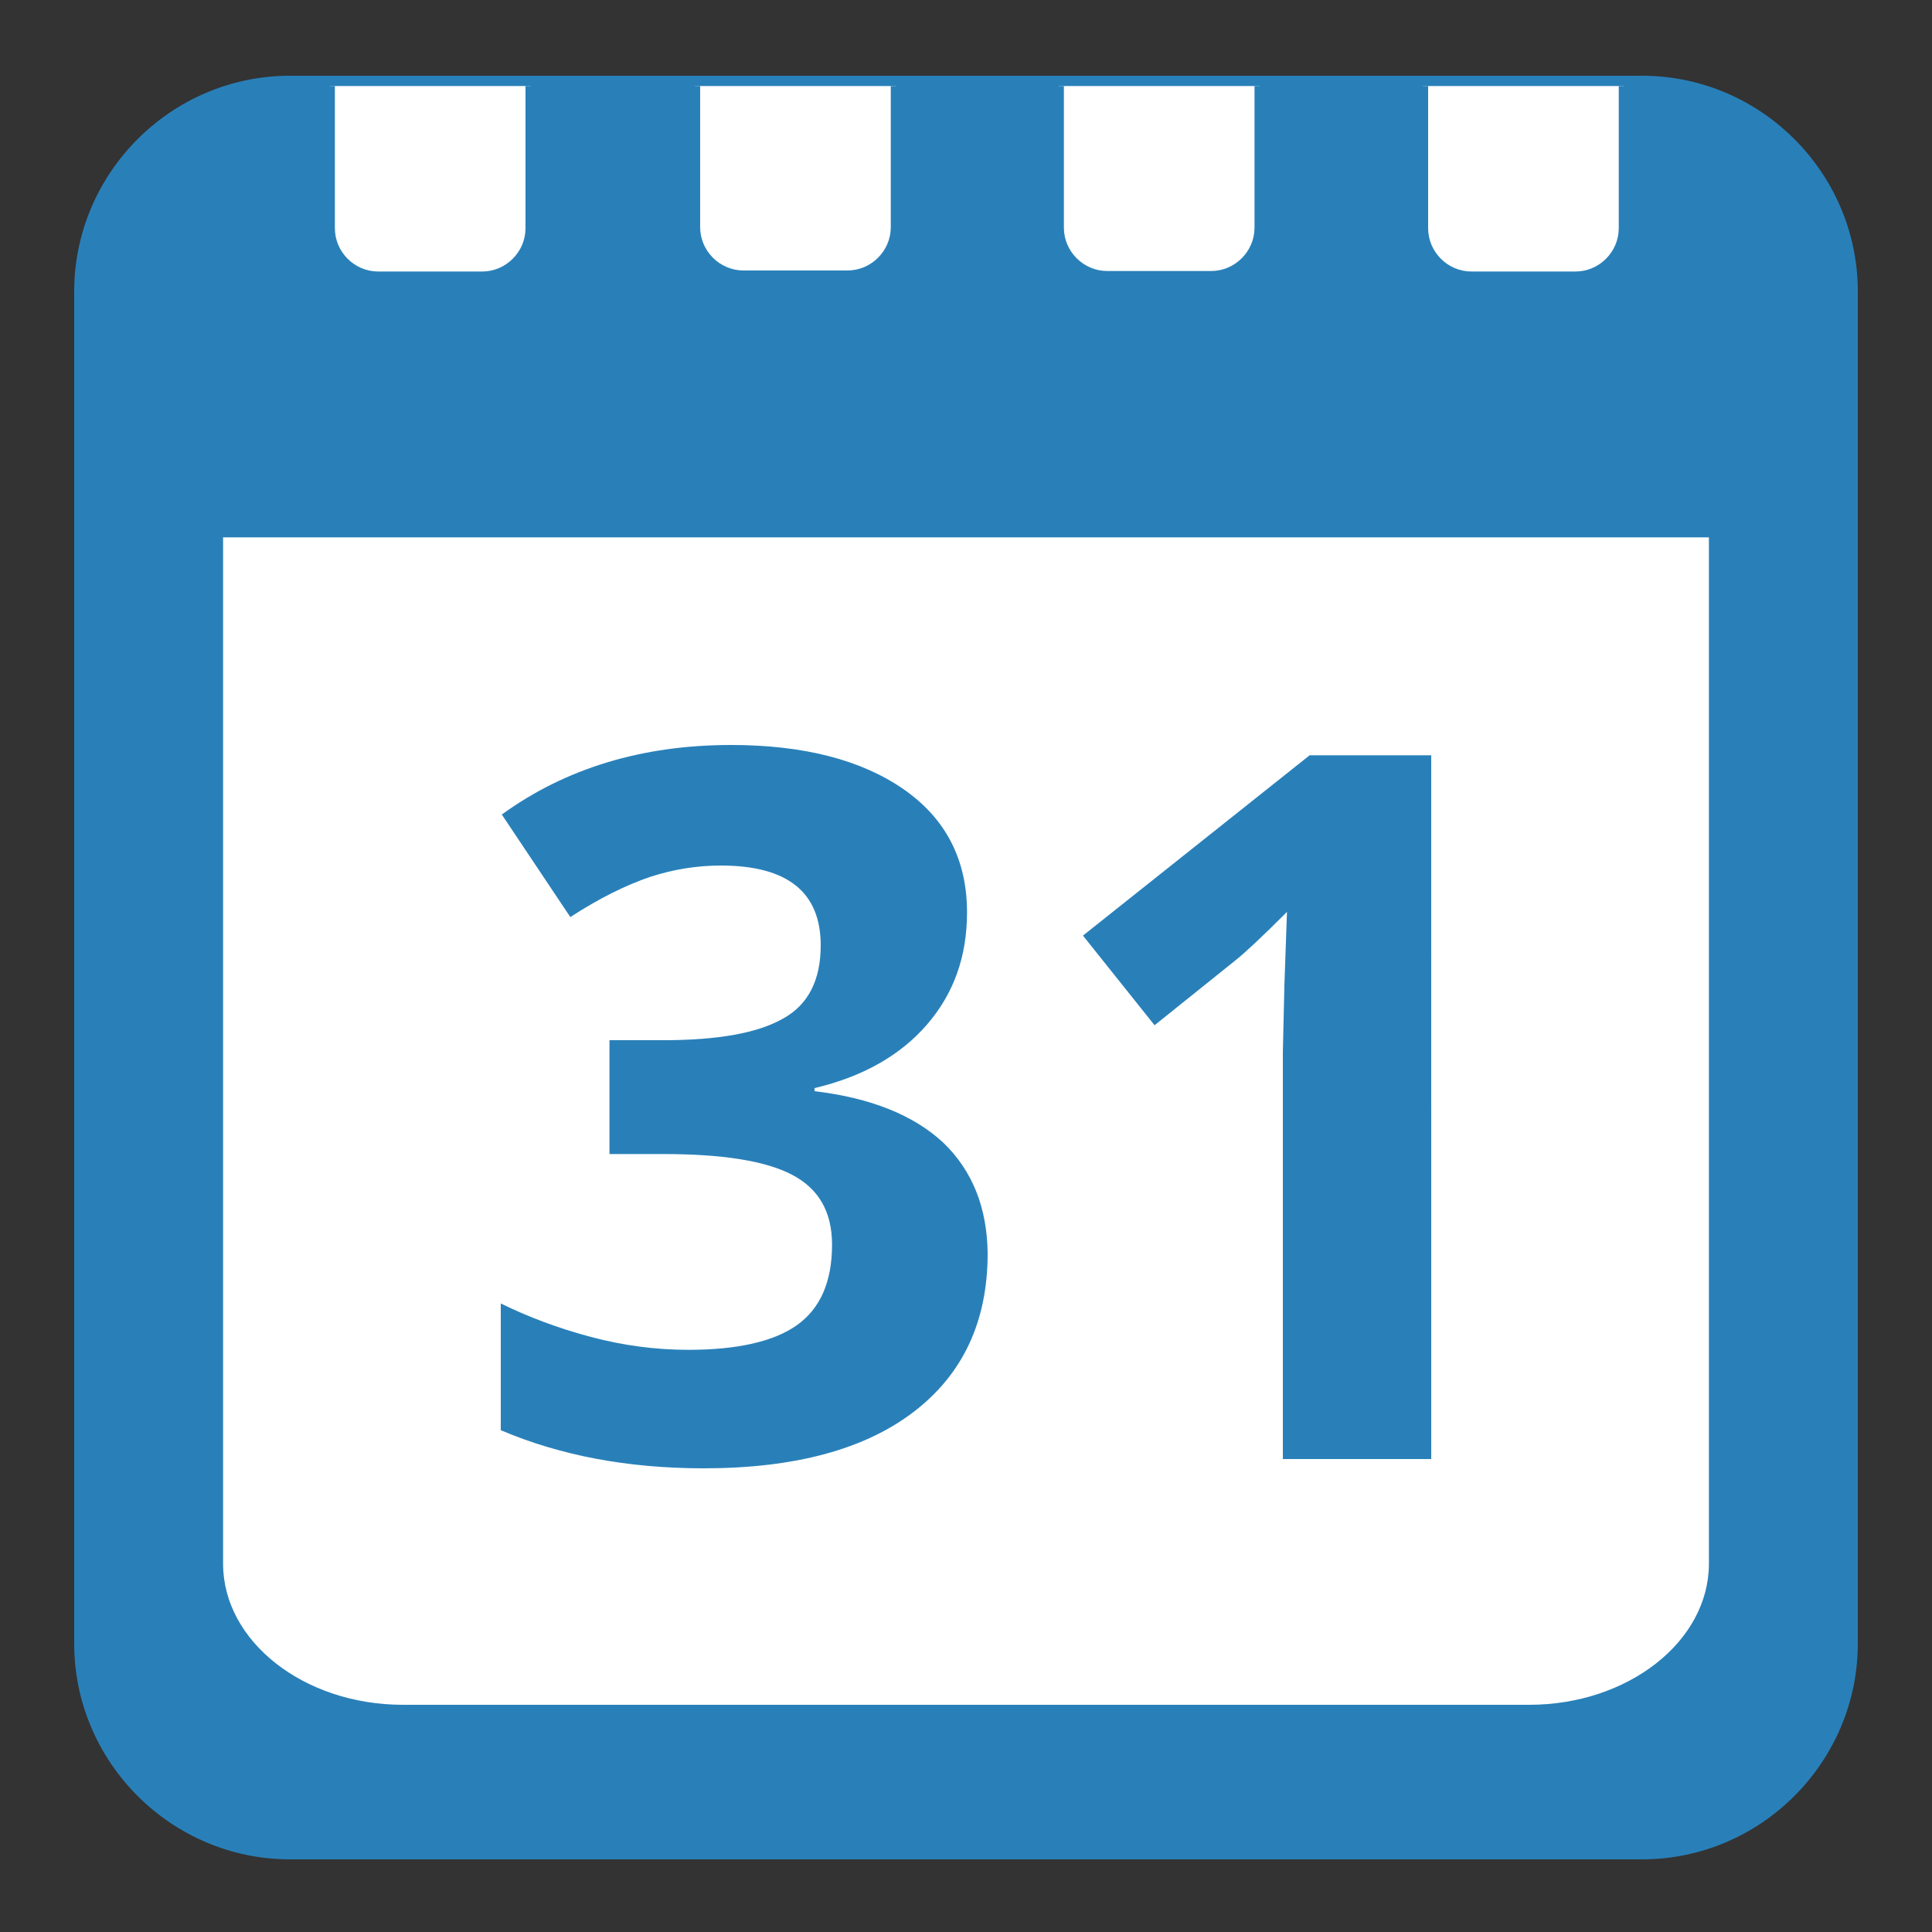 <?xml version="1.0" encoding="utf-8"?>
<!-- Generator: Adobe Illustrator 21.1.0, SVG Export Plug-In . SVG Version: 6.00 Build 0)  -->
<svg version="1.2" baseProfile="tiny" id="Layer_1" xmlns="http://www.w3.org/2000/svg" xmlns:xlink="http://www.w3.org/1999/xlink"
	 x="0px" y="0px" viewBox="0 0 375 375" xml:space="preserve">
<rect x="0" y="0" width="375" height="375" fill="#333333" stroke="none"/>
<path fill-rule="evenodd" fill="#2980B9" d="M360.6,56.6V319c0,23-18.8,41.9-41.9,41.9H56.3c-23,0-41.9-18.8-41.9-41.9V56.6
	c0-23,18.8-41.9,41.9-41.9h262.4C341.8,14.7,360.6,33.6,360.6,56.6z"/>
<path fill-rule="evenodd" fill="#FFFFFF" d="M331.7,104.3v199.2c0,15.1-15.7,27.4-34.9,27.4H78.2c-19.2,0-34.9-12.3-34.9-27.4V104.3
	H331.7z"/>
<g>
	<path fill="#FFFFFF" d="M64,16.7v27.6c0,5.2,4.2,9.4,9.4,9.4h20.2c5.2,0,9.4-4.2,9.4-9.4V16.7H64z"/>
	<path fill="#2980B9" d="M102,16.7v27.6c0,4.6-3.8,8.4-8.4,8.4H73.4c-4.6,0-8.4-3.8-8.4-8.4V16.7h-2v27.6c0,5.7,4.7,10.4,10.4,10.4
		h20.2c5.7,0,10.4-4.7,10.4-10.4V16.7H102z"/>
</g>
<g>
	<path fill="#FFFFFF" d="M173.9,16.7v27.4c0,5.2-4.2,9.4-9.4,9.4h-20.2c-5.2,0-9.4-4.2-9.4-9.4V16.7H173.9z"/>
	<path fill="#2980B9" d="M172.9,16.7v27.4c0,4.6-3.8,8.4-8.4,8.4h-20.2c-4.6,0-8.4-3.8-8.4-8.4V16.7h-2v27.4
		c0,5.7,4.7,10.4,10.4,10.4h20.2c5.7,0,10.4-4.7,10.4-10.4V16.7H172.9z"/>
</g>
<g>
	<path fill="#FFFFFF" d="M244.5,16.7v27.5c0,5.2-4.2,9.4-9.4,9.4h-20.2c-5.2,0-9.4-4.2-9.4-9.4V16.7H244.5z"/>
	<path fill="#2980B9" d="M243.5,16.7v27.5c0,4.6-3.8,8.4-8.4,8.4h-20.2c-4.6,0-8.4-3.8-8.4-8.4V16.7h-2v27.5
		c0,5.7,4.7,10.4,10.4,10.4h20.2c5.7,0,10.4-4.7,10.4-10.4V16.7H243.5z"/>
</g>
<g>
	<path fill="#FFFFFF" d="M315.2,16.7v27.6c0,5.2-4.2,9.4-9.4,9.4h-20.2c-5.2,0-9.4-4.2-9.4-9.4V16.7H315.2z"/>
	<path fill="#2980B9" d="M314.2,16.7v27.6c0,4.6-3.8,8.4-8.4,8.4h-20.2c-4.6,0-8.4-3.8-8.4-8.4V16.7h-2v27.6
		c0,5.7,4.7,10.4,10.4,10.4h20.2c5.7,0,10.4-4.7,10.4-10.4V16.7H314.2z"/>
</g>
<g>
	<path fill="#2980B9" d="M183.1,221.8c-5.7-5.3-14-8.7-25-10v-0.6c9.3-2.2,16.6-6.3,21.8-12.3c5.2-6,7.8-13.2,7.8-21.8
		c0-10.2-4.1-18.2-12.3-23.9c-8.2-5.7-19.4-8.6-33.5-8.6c-17.2,0-32.1,4.5-44.5,13.5l13.3,19.9c5.7-3.7,10.8-6.2,15.5-7.8
		c4.6-1.5,9.2-2.2,13.7-2.2c13,0,19.4,5.2,19.4,15.5c0,6.7-2.4,11.5-7.3,14.2c-4.9,2.8-12.6,4.2-23.2,4.2h-10.5V224h10.4
		c11.5,0,19.8,1.3,25,4c5.2,2.7,7.8,7.2,7.8,13.6c0,7.2-2.3,12.4-6.8,15.6c-4.5,3.2-11.6,4.8-21.1,4.8c-6.2,0-12.5-0.8-18.9-2.5
		c-6.4-1.7-12.2-3.9-17.5-6.5v24.6c11.5,4.9,24.6,7.4,39.4,7.4c17.7,0,31.3-3.7,40.8-11c9.5-7.3,14.3-17.5,14.3-30.7
		C191.6,234.3,188.7,227.2,183.1,221.8z"/>
	<path fill="#2980B9" d="M254.2,146.6l-44,35l13.9,17.4l15.7-12.6c1.9-1.5,5.2-4.6,10-9.4l-0.5,14.2l-0.3,13v79h28.8V146.6H254.2z"
		/>
</g>
</svg>
